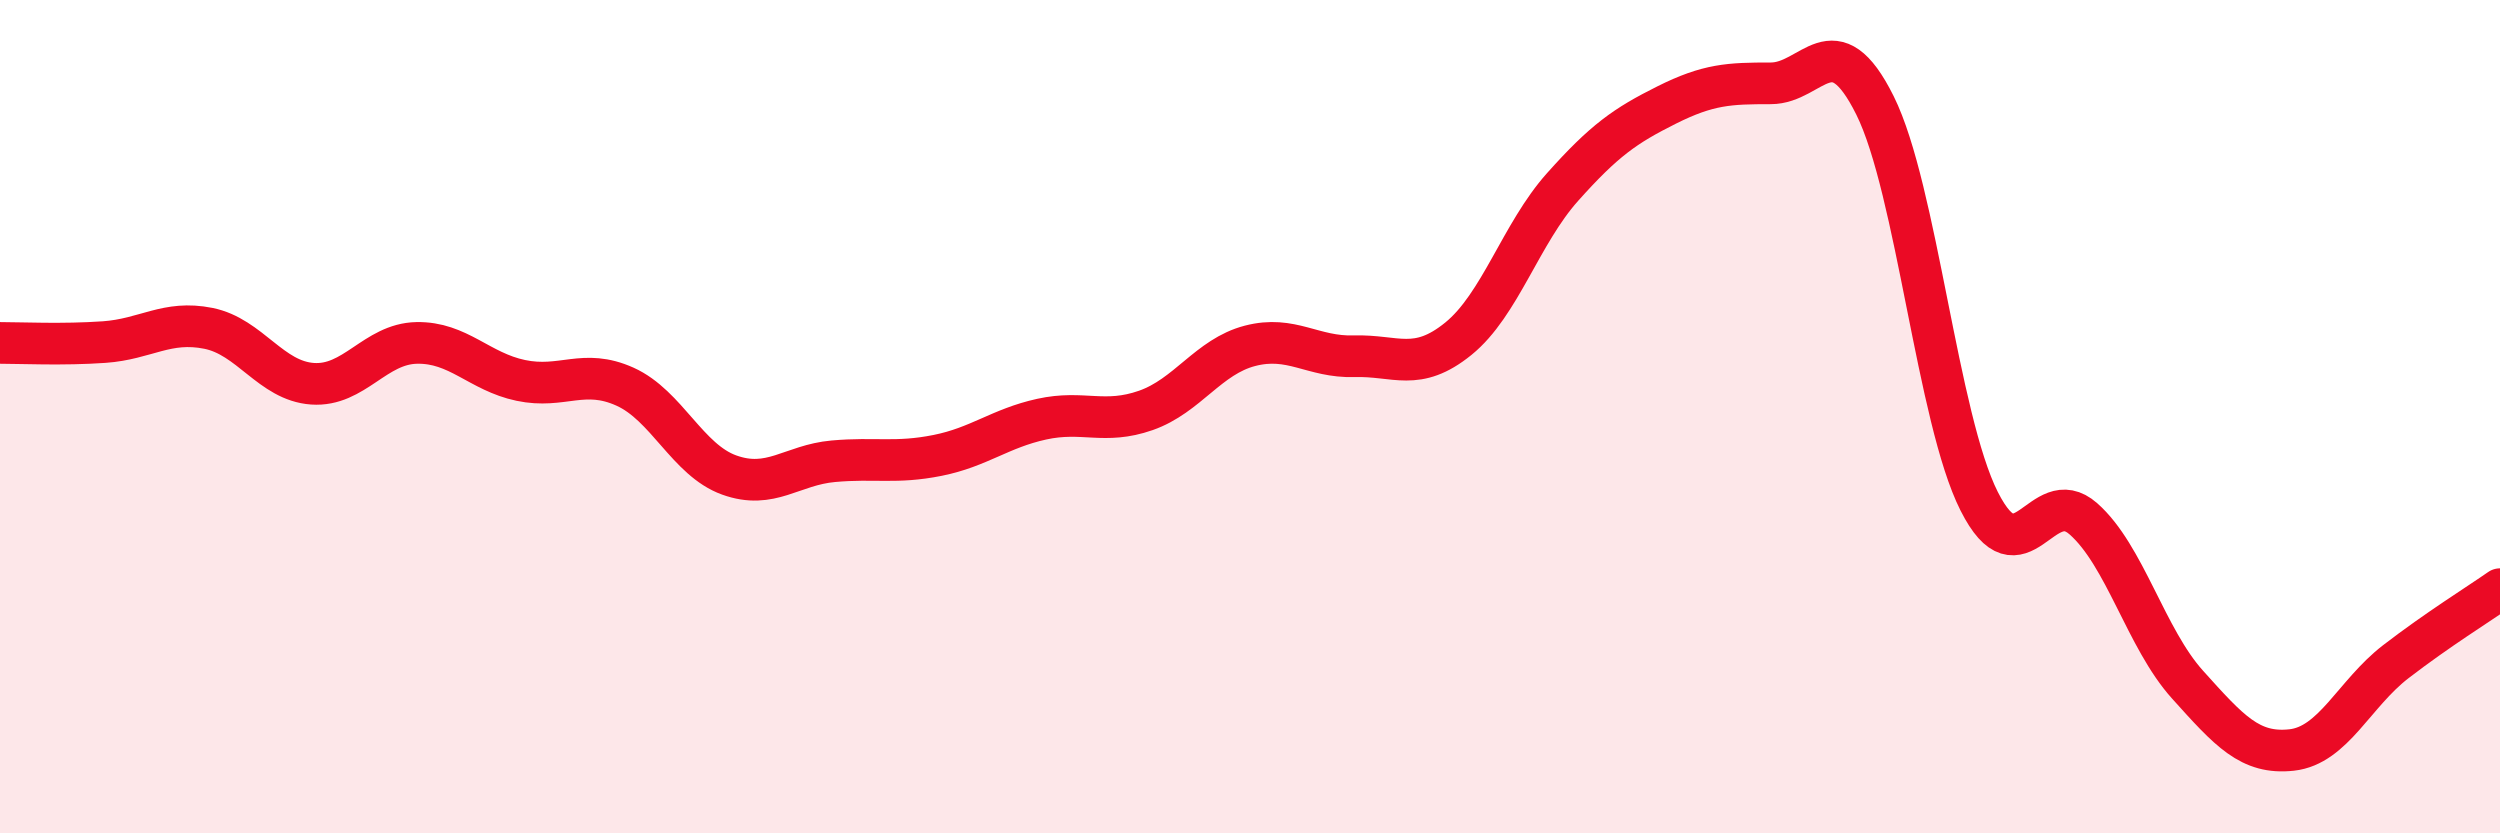 
    <svg width="60" height="20" viewBox="0 0 60 20" xmlns="http://www.w3.org/2000/svg">
      <path
        d="M 0,8.23 C 0.5,8.23 1.5,8.28 2.5,8.21 C 3.5,8.14 4,7.68 5,7.88 C 6,8.08 6.5,9.14 7.5,9.21 C 8.5,9.28 9,8.25 10,8.23 C 11,8.21 11.5,8.92 12.5,9.13 C 13.5,9.34 14,8.83 15,9.28 C 16,9.73 16.5,11.04 17.5,11.4 C 18.5,11.76 19,11.16 20,11.07 C 21,10.98 21.5,11.13 22.5,10.93 C 23.5,10.73 24,10.28 25,10.06 C 26,9.84 26.5,10.2 27.5,9.85 C 28.5,9.5 29,8.56 30,8.3 C 31,8.04 31.5,8.58 32.5,8.55 C 33.5,8.52 34,8.94 35,8.13 C 36,7.32 36.5,5.61 37.5,4.49 C 38.5,3.37 39,3.02 40,2.52 C 41,2.02 41.5,2 42.5,2 C 43.5,2 44,0.52 45,2.53 C 46,4.54 46.5,10.05 47.5,12.03 C 48.5,14.01 49,11.57 50,12.45 C 51,13.33 51.5,15.32 52.5,16.43 C 53.5,17.54 54,18.11 55,18 C 56,17.89 56.5,16.65 57.5,15.88 C 58.5,15.11 59.5,14.49 60,14.14L60 20L0 20Z"
        fill="#EB0A25"
        opacity="0.1"
        stroke-linecap="round"
        stroke-linejoin="round"
      />
      <path
        d="M 0,8.23 C 0.5,8.23 1.5,8.28 2.5,8.21 C 3.5,8.14 4,7.68 5,7.88 C 6,8.08 6.5,9.14 7.5,9.21 C 8.5,9.28 9,8.25 10,8.23 C 11,8.21 11.5,8.92 12.5,9.13 C 13.5,9.34 14,8.83 15,9.28 C 16,9.73 16.5,11.04 17.5,11.4 C 18.5,11.76 19,11.16 20,11.07 C 21,10.98 21.5,11.13 22.5,10.93 C 23.5,10.73 24,10.28 25,10.06 C 26,9.84 26.5,10.2 27.5,9.85 C 28.5,9.5 29,8.56 30,8.3 C 31,8.04 31.5,8.58 32.5,8.55 C 33.5,8.52 34,8.94 35,8.13 C 36,7.32 36.5,5.61 37.5,4.49 C 38.5,3.37 39,3.02 40,2.52 C 41,2.02 41.5,2 42.5,2 C 43.5,2 44,0.52 45,2.53 C 46,4.54 46.5,10.05 47.5,12.03 C 48.5,14.01 49,11.57 50,12.45 C 51,13.33 51.5,15.32 52.5,16.43 C 53.5,17.54 54,18.11 55,18 C 56,17.89 56.5,16.65 57.5,15.88 C 58.5,15.11 59.5,14.49 60,14.14"
        stroke="#EB0A25"
        stroke-width="1"
        fill="none"
        stroke-linecap="round"
        stroke-linejoin="round"
      />
    </svg>
  